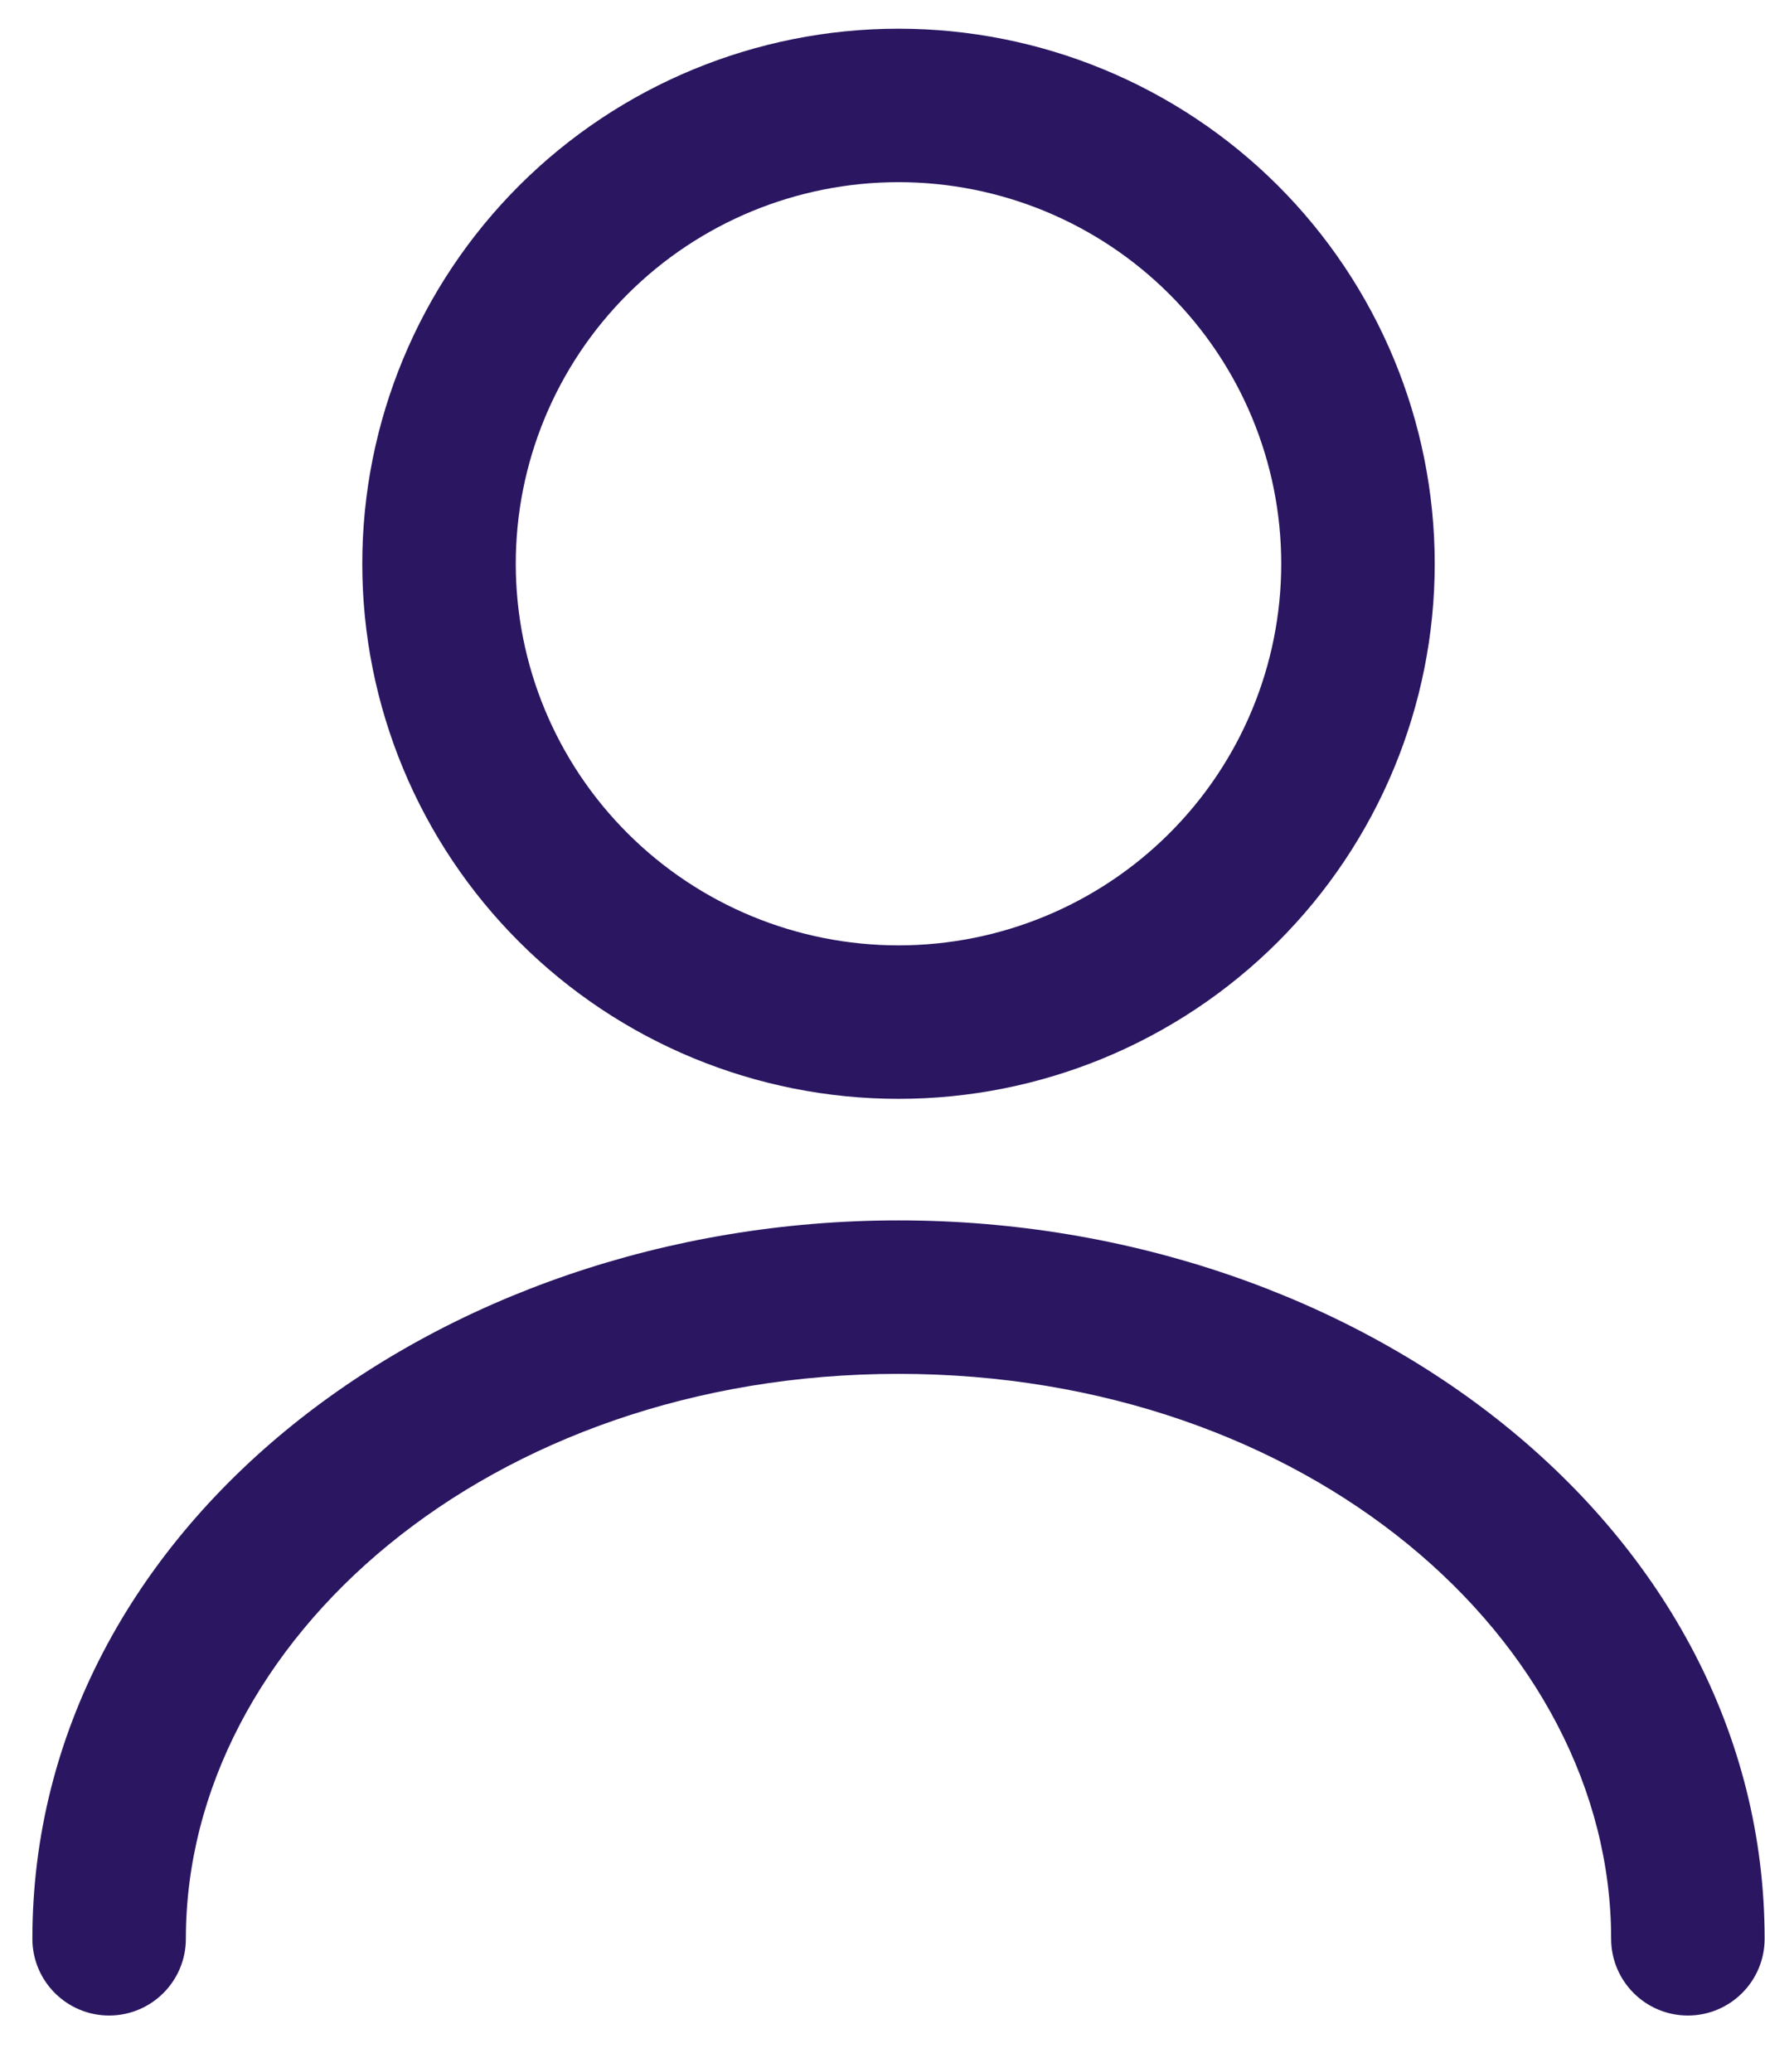 <svg width="23" height="27" viewBox="0 0 23 27" fill="none" xmlns="http://www.w3.org/2000/svg">
<path fill-rule="evenodd" clip-rule="evenodd" d="M6.769 2.415C8.079 1.108 9.856 0.374 11.709 0.374C13.561 0.374 15.338 1.108 16.649 2.415C17.959 3.723 18.696 5.497 18.696 7.347C18.696 9.197 17.959 10.971 16.649 12.278C15.338 13.586 13.561 14.32 11.709 14.32C9.856 14.32 8.079 13.586 6.769 12.278C5.458 10.971 4.721 9.197 4.721 7.347C4.721 5.497 5.458 3.723 6.769 2.415ZM11.709 2.374C10.385 2.374 9.116 2.898 8.181 3.831C7.246 4.764 6.721 6.028 6.721 7.347C6.721 8.665 7.246 9.93 8.181 10.862C9.116 11.795 10.385 12.32 11.709 12.32C13.032 12.32 14.301 11.795 15.236 10.862C16.171 9.93 16.696 8.665 16.696 7.347C16.696 6.028 16.171 4.764 15.236 3.831C14.301 2.898 13.032 2.374 11.709 2.374ZM0.422 25.266C0.422 19.906 5.684 15.904 11.709 15.904C17.733 15.904 22.995 19.906 22.995 25.266C22.995 25.818 22.547 26.266 21.995 26.266C21.443 26.266 20.995 25.818 20.995 25.266C20.995 21.379 17.037 17.904 11.709 17.904C6.381 17.904 2.422 21.379 2.422 25.266C2.422 25.818 1.974 26.266 1.422 26.266C0.87 26.266 0.422 25.818 0.422 25.266Z" fill="#2A1661"/>
</svg>
